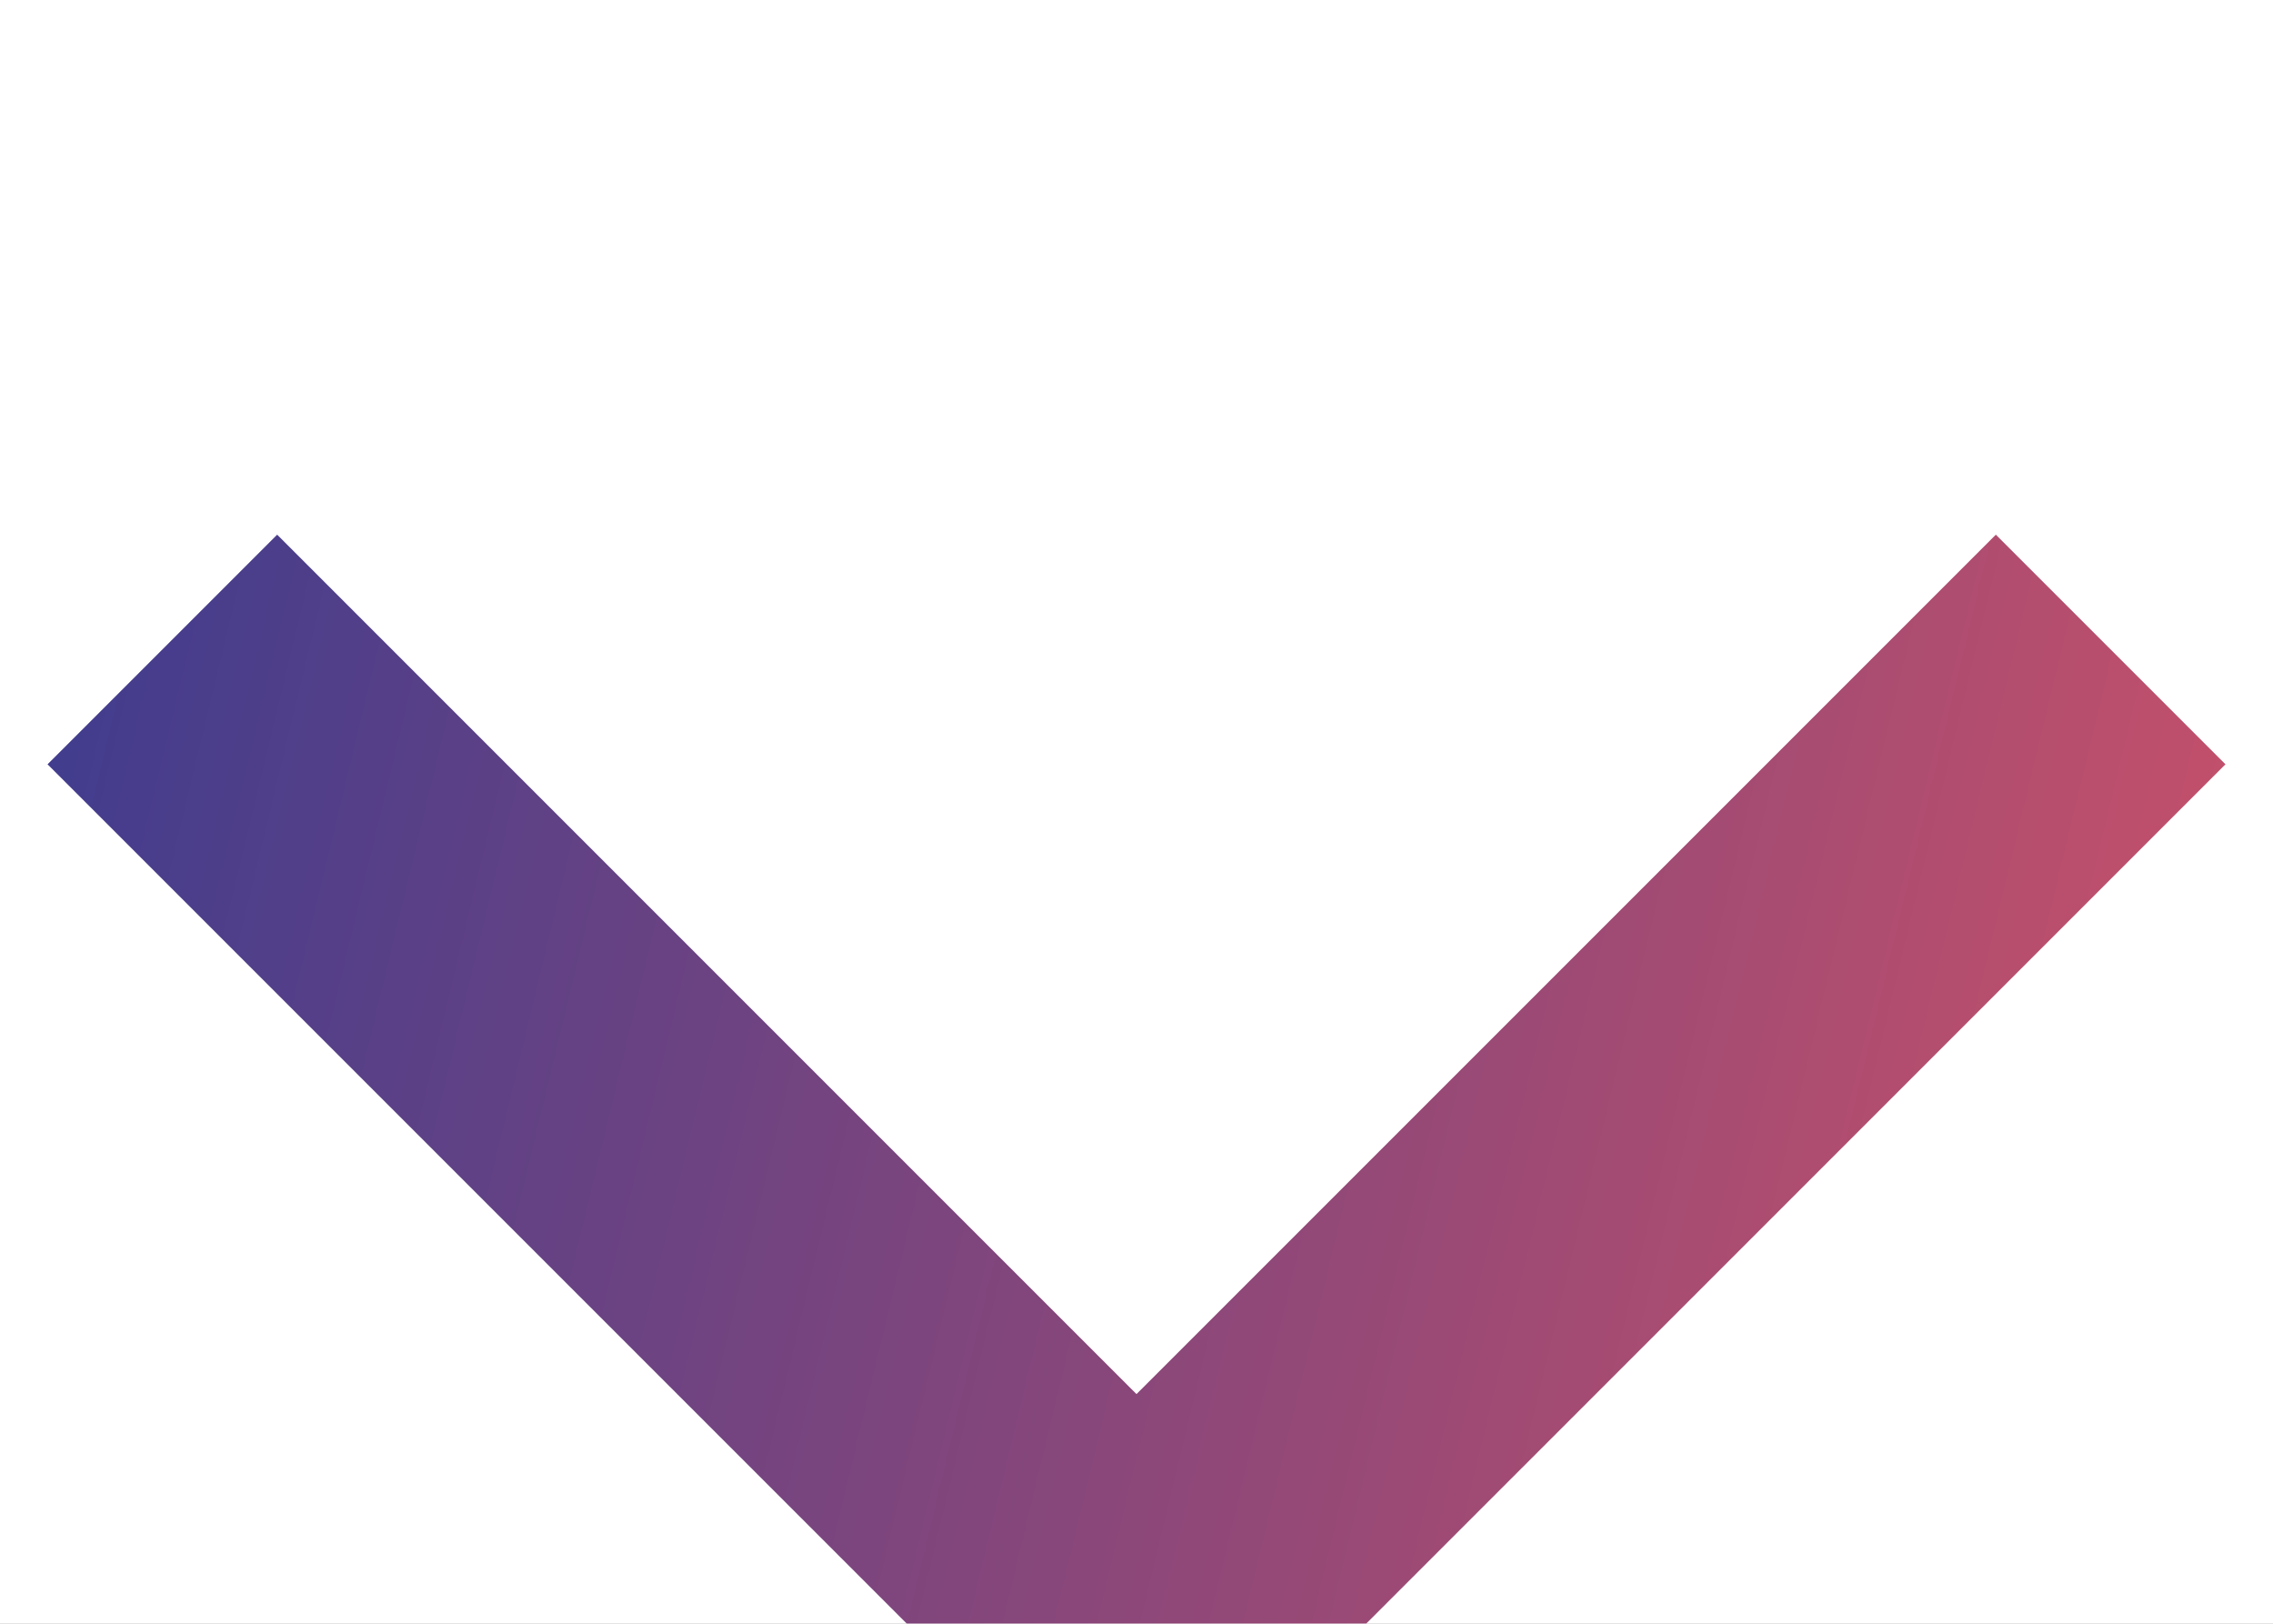 <?xml version="1.0" encoding="UTF-8"?>
<svg width="14px" height="10px" viewBox="0 0 14 10" version="1.1" xmlns="http://www.w3.org/2000/svg" xmlns:xlink="http://www.w3.org/1999/xlink">
    <!-- Generator: Sketch 54.1 (76490) - https://sketchapp.com -->
    <title>chevron-down</title>
    <desc>Created with Sketch.</desc>
    <defs>
        <filter x="-25.3%" y="-67.3%" width="150.7%" height="284.5%" filterUnits="objectBoundingBox" id="filter-1">
            <feOffset dx="0" dy="3" in="SourceAlpha" result="shadowOffsetOuter1"></feOffset>
            <feGaussianBlur stdDeviation="3" in="shadowOffsetOuter1" result="shadowBlurOuter1"></feGaussianBlur>
            <feColorMatrix values="0 0 0 0 0.133   0 0 0 0 0.133   0 0 0 0 0.133  0 0 0 0.12 0" type="matrix" in="shadowBlurOuter1" result="shadowMatrixOuter1"></feColorMatrix>
            <feMerge>
                <feMergeNode in="shadowMatrixOuter1"></feMergeNode>
                <feMergeNode in="SourceGraphic"></feMergeNode>
            </feMerge>
        </filter>
        <path d="M5.68434189e-14,2.703 L299.947,0.053 C303.261,0.024 305.97,2.687 306,6 C306,6.018 306,6.036 306,6.053 L306,83.796 L272,83.796 L0,83.796 L5.68434189e-14,2.703 Z" id="path-2"></path>
        <filter x="-32.8%" y="-94.9%" width="165.7%" height="340.0%" filterUnits="objectBoundingBox" id="filter-3">
            <feOffset dx="0" dy="21" in="SourceAlpha" result="shadowOffsetOuter1"></feOffset>
            <feGaussianBlur stdDeviation="30" in="shadowOffsetOuter1" result="shadowBlurOuter1"></feGaussianBlur>
            <feColorMatrix values="0 0 0 0 0.933   0 0 0 0 0.953   0 0 0 0 0.965  0 0 0 0.8 0" type="matrix" in="shadowBlurOuter1"></feColorMatrix>
        </filter>
        <linearGradient x1="-48.136%" y1="37.5%" x2="156.192%" y2="62.5%" id="linearGradient-4">
            <stop stop-color="#173699" offset="0%"></stop>
            <stop stop-color="#FF595A" offset="100%"></stop>
        </linearGradient>
    </defs>
    <g id="Symbols" stroke="none" stroke-width="1" fill="none" fill-rule="evenodd">
        <g id="Section-Tile-Compact-Collapsed" transform="translate(-183, -277)">
            <g id="Section-Tile-A1">
                <g id="Promoted-Article-Tile-Copy" filter="url(#filter-1)" transform="translate(2, 232.204)">
                    <g id="Rectangle-4" fill-rule="nonzero">
                        <use fill="black" fill-opacity="1" filter="url(#filter-3)" xlink:href="#path-2"></use>
                        <use fill="#FFFFFF" xlink:href="#path-2"></use>
                    </g>
                    <g id="chevron-down" transform="translate(182, 45.489)" stroke="url(#linearGradient-4)" stroke-width="2">
                        <polyline id="Shape" points="0 0.307 6 6.307 12 0.307"></polyline>
                    </g>
                </g>
            </g>
        </g>
    </g>
</svg>